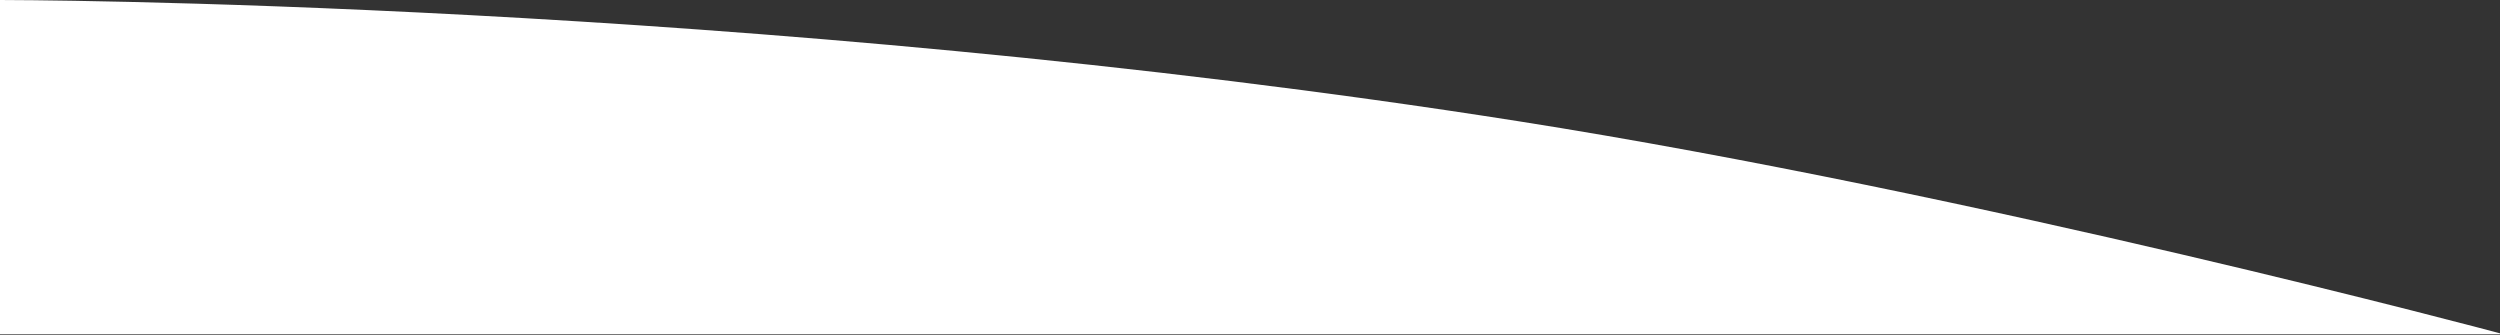 <svg width="1920" height="257" viewBox="0 0 1920 257" fill="none" xmlns="http://www.w3.org/2000/svg">
<rect x="0" y="0" width="1920" height="257" fill="#333333" stroke="none"/>
<path fill-rule="evenodd" clip-rule="evenodd" d="M0 0V256.5H1920V256C1920 256 1520.42 148.851 1165.5 93C574.5 0 0 0 0 0Z" fill="white"/>
</svg>
